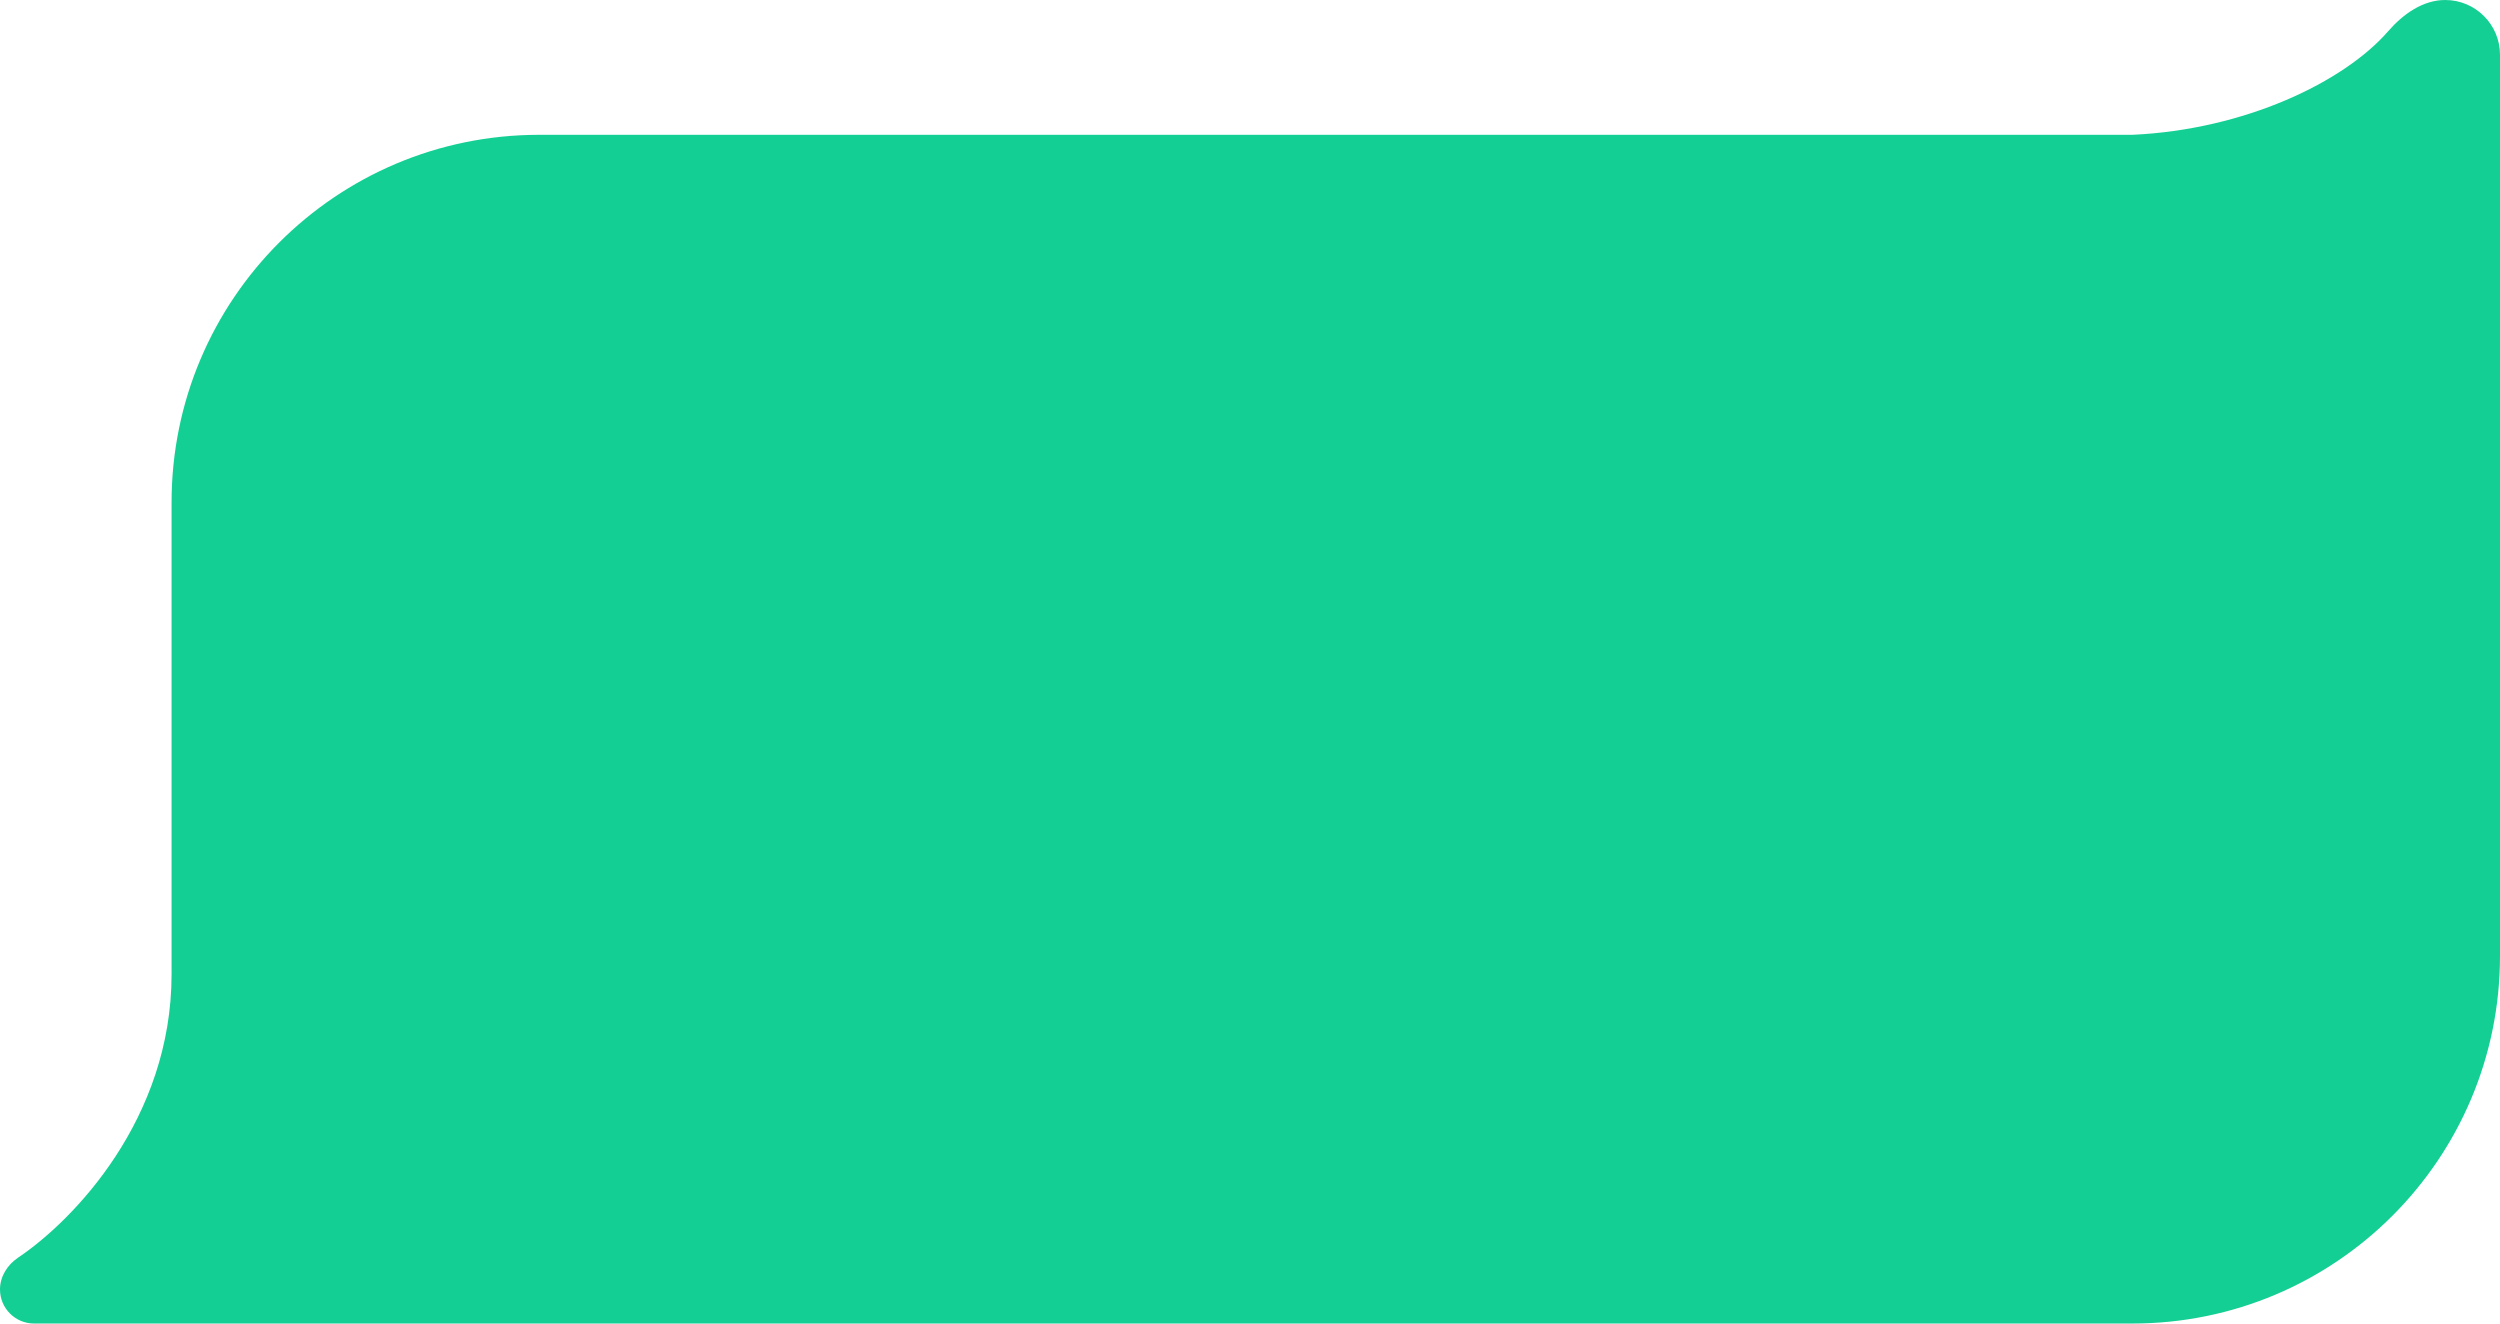 <?xml version="1.0" encoding="UTF-8"?> <svg xmlns="http://www.w3.org/2000/svg" width="204" height="108" viewBox="0 0 204 108" fill="none"> <path d="M204 78V11V4.472C204 2.002 201.998 0 199.528 0C197.699 0 196.081 1.16 194.882 2.54C191.261 6.709 183.149 10.584 174 11H44C27.431 11 14 24.431 14 41V79.5C14 91.286 6.028 99.564 1.473 102.626C0.599 103.214 0 104.165 0 105.219C0 106.755 1.245 108 2.781 108H14H44H174C190.569 108 204 94.569 204 78Z" fill="#14CF93"></path> </svg> 
